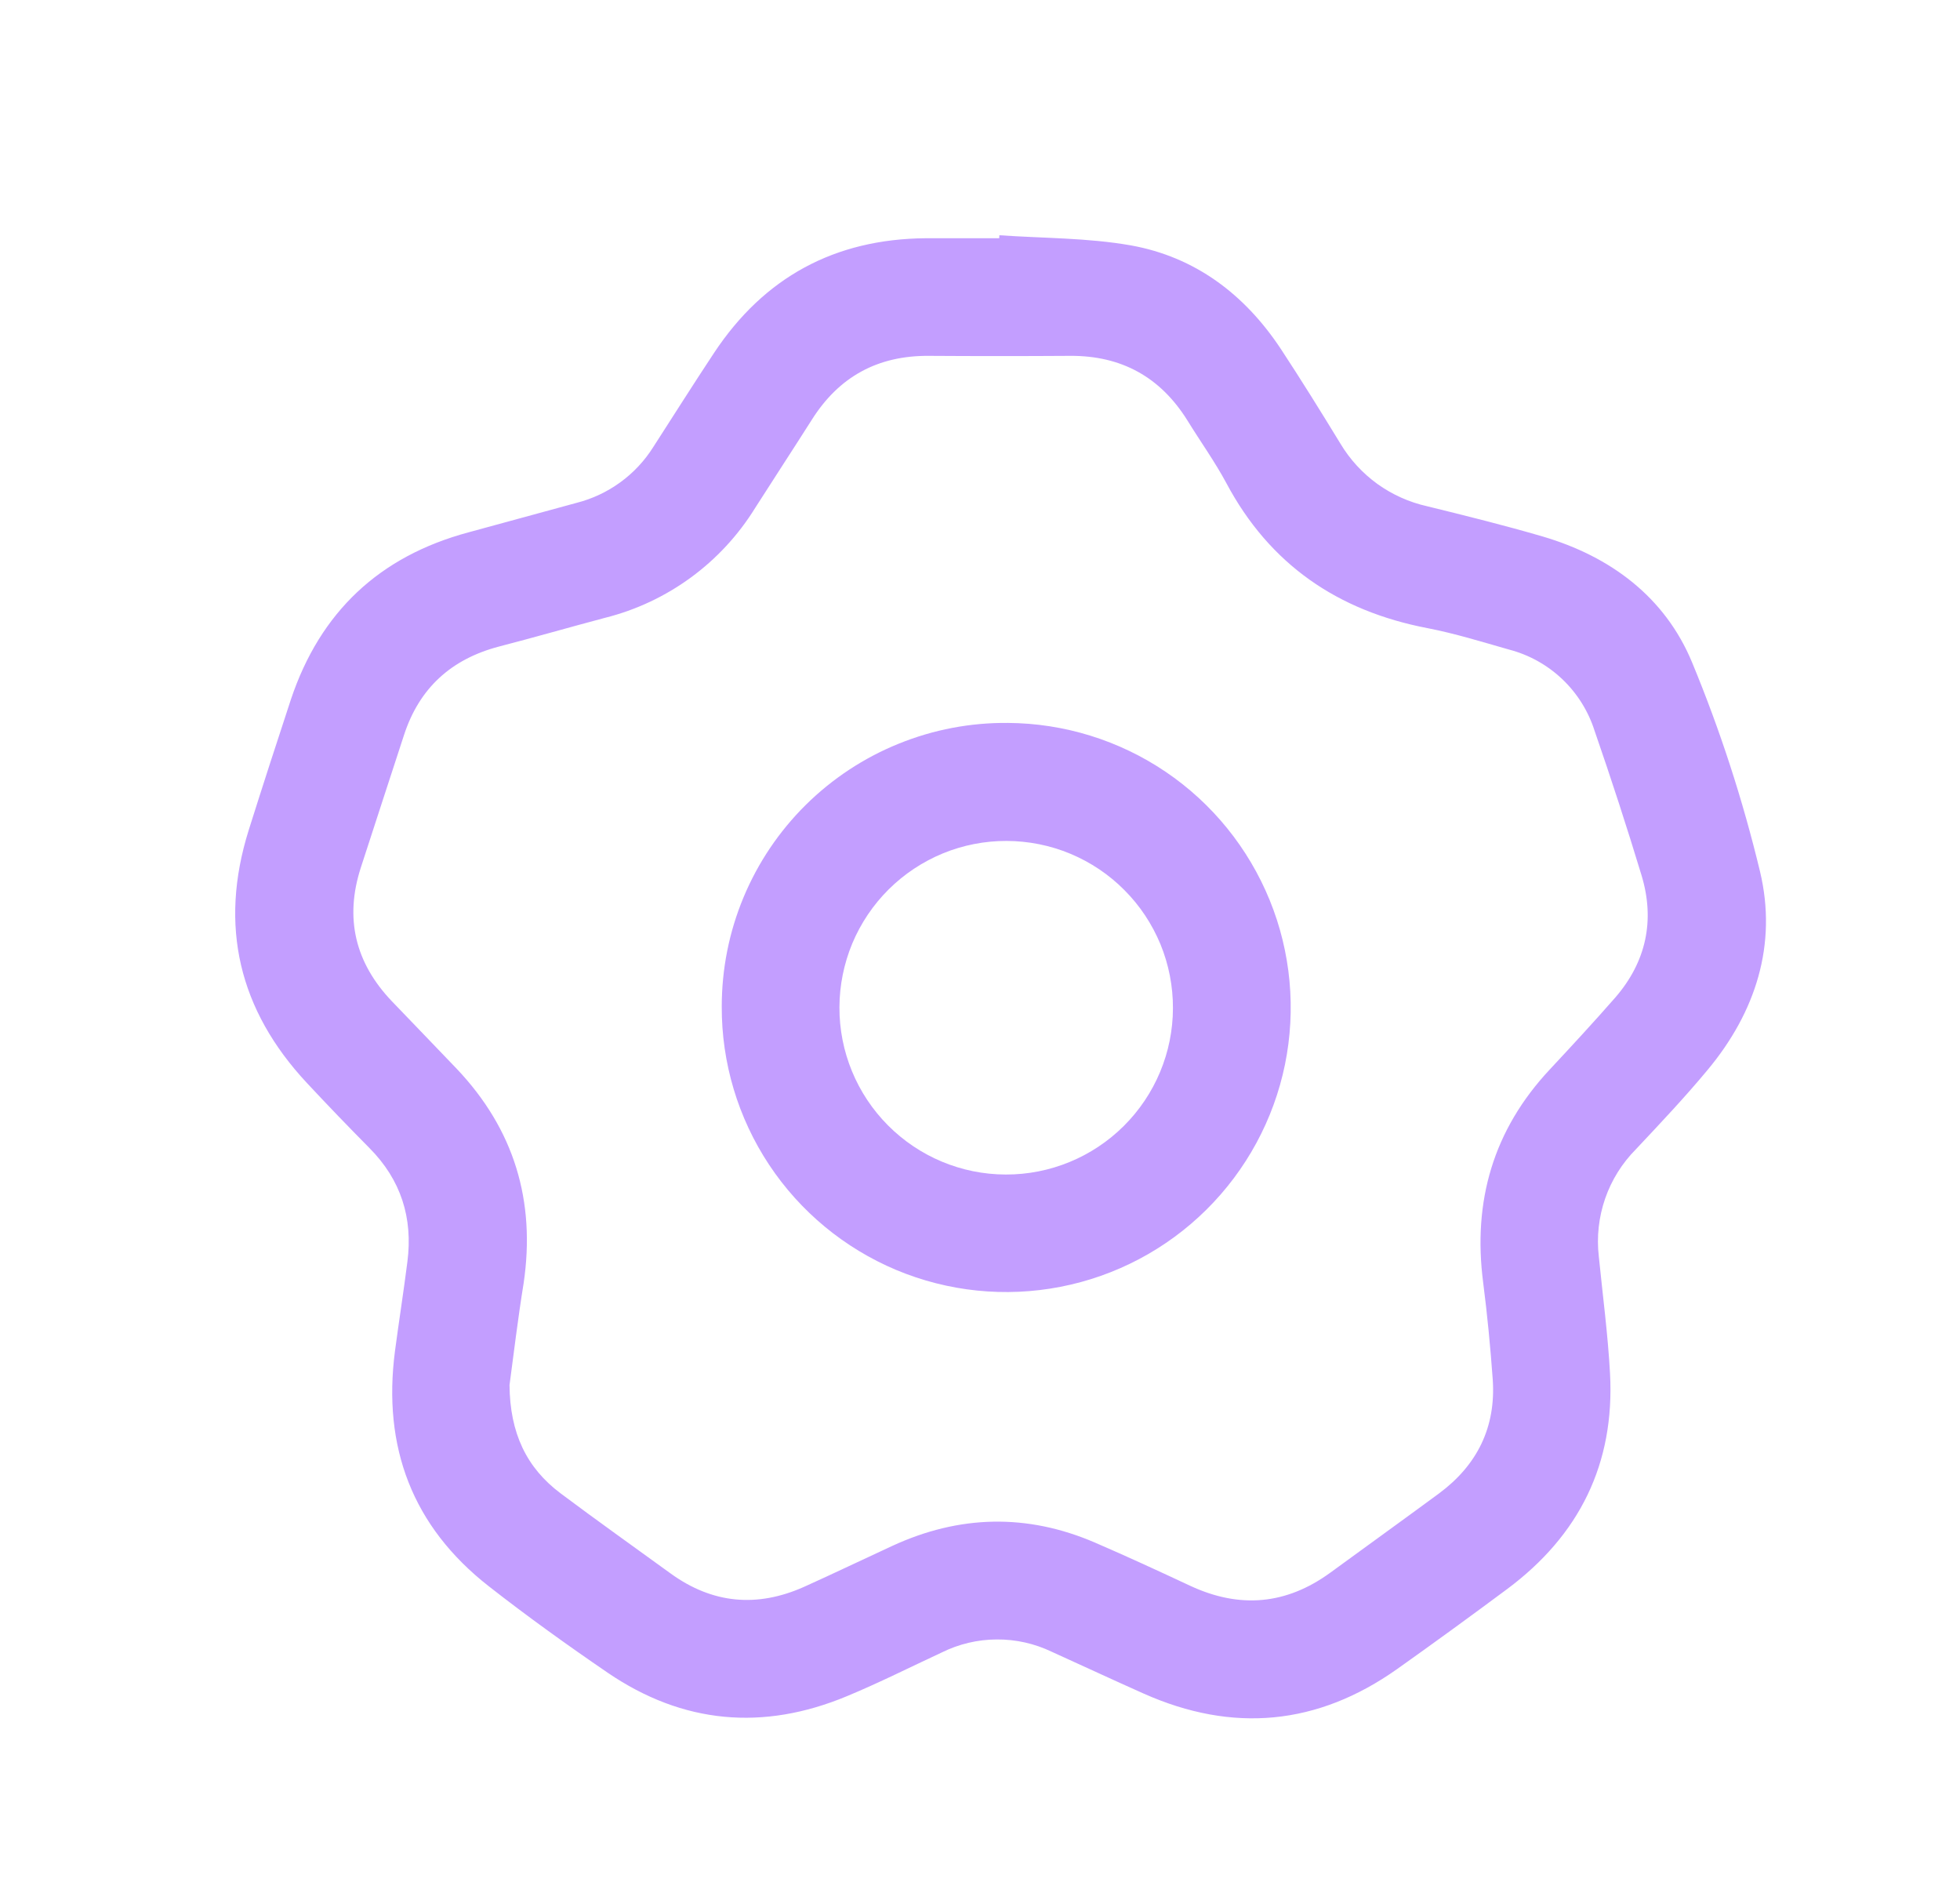 <svg width="25" height="24" viewBox="0 0 25 24" fill="none" xmlns="http://www.w3.org/2000/svg">
<path d="M12.747 3C13.306 3.039 13.872 3.032 14.423 3.129C15.245 3.276 15.876 3.754 16.336 4.448C16.598 4.846 16.849 5.251 17.097 5.657C17.217 5.858 17.378 6.033 17.568 6.171C17.759 6.308 17.975 6.405 18.204 6.456C18.696 6.577 19.189 6.699 19.675 6.841C20.544 7.096 21.238 7.615 21.583 8.448C21.941 9.312 22.23 10.203 22.449 11.113C22.672 12.044 22.394 12.909 21.779 13.646C21.49 13.994 21.178 14.324 20.868 14.654C20.691 14.832 20.556 15.047 20.474 15.284C20.392 15.521 20.364 15.774 20.393 16.023C20.443 16.523 20.509 17.017 20.536 17.515C20.598 18.665 20.146 19.578 19.223 20.265C18.759 20.61 18.292 20.95 17.821 21.284C16.805 22.003 15.723 22.103 14.587 21.597C14.194 21.422 13.806 21.241 13.415 21.064C13.196 20.959 12.956 20.905 12.713 20.907C12.47 20.908 12.23 20.965 12.012 21.073C11.61 21.26 11.211 21.461 10.801 21.631C9.734 22.075 8.709 21.984 7.751 21.331C7.236 20.979 6.727 20.614 6.235 20.229C5.259 19.466 4.878 18.453 5.038 17.229C5.088 16.85 5.148 16.473 5.196 16.093C5.269 15.531 5.114 15.044 4.711 14.639C4.442 14.367 4.176 14.091 3.915 13.811C3.047 12.881 2.79 11.807 3.172 10.587C3.348 10.029 3.528 9.473 3.711 8.918C4.085 7.803 4.84 7.093 5.978 6.788C6.438 6.663 6.896 6.538 7.353 6.413C7.759 6.31 8.11 6.055 8.333 5.7C8.591 5.3 8.845 4.897 9.108 4.5C9.747 3.535 10.647 3.048 11.807 3.038C12.12 3.038 12.432 3.038 12.745 3.038L12.747 3ZM6.499 17.663C6.504 18.276 6.716 18.719 7.152 19.045C7.614 19.391 8.086 19.726 8.553 20.065C9.088 20.453 9.658 20.503 10.256 20.236C10.631 20.067 11.006 19.887 11.381 19.714C12.237 19.319 13.101 19.299 13.967 19.672C14.375 19.848 14.78 20.035 15.182 20.223C15.812 20.516 16.407 20.465 16.97 20.054C17.43 19.718 17.893 19.385 18.352 19.047C18.841 18.686 19.082 18.201 19.04 17.591C19.01 17.179 18.971 16.766 18.918 16.356C18.783 15.318 19.047 14.408 19.768 13.638C20.05 13.336 20.33 13.033 20.604 12.72C20.997 12.266 21.111 11.738 20.939 11.166C20.751 10.546 20.551 9.931 20.339 9.319C20.259 9.068 20.117 8.841 19.926 8.66C19.735 8.479 19.501 8.349 19.246 8.283C18.901 8.185 18.558 8.078 18.206 8.01C17.061 7.79 16.195 7.197 15.643 6.162C15.496 5.888 15.313 5.633 15.149 5.367C14.803 4.809 14.305 4.534 13.649 4.538C13.048 4.542 12.446 4.542 11.845 4.538C11.197 4.534 10.703 4.802 10.356 5.351C10.118 5.726 9.872 6.101 9.633 6.476C9.201 7.176 8.514 7.679 7.716 7.879C7.264 7.999 6.813 8.129 6.361 8.246C5.755 8.406 5.348 8.775 5.153 9.374C4.97 9.937 4.785 10.499 4.603 11.062C4.393 11.709 4.53 12.277 4.998 12.768C5.273 13.056 5.551 13.341 5.826 13.63C6.557 14.401 6.834 15.314 6.679 16.364C6.606 16.815 6.551 17.273 6.499 17.663Z" fill="#C39EFF"/>
<path d="M12.858 9.219C13.575 9.224 14.275 9.441 14.869 9.843C15.463 10.245 15.924 10.815 16.195 11.479C16.466 12.143 16.533 12.873 16.39 13.575C16.246 14.278 15.897 14.922 15.387 15.427C14.878 15.931 14.23 16.274 13.526 16.41C12.822 16.547 12.093 16.472 11.431 16.195C10.77 15.917 10.205 15.45 9.809 14.852C9.413 14.254 9.203 13.552 9.206 12.835C9.206 12.357 9.3 11.884 9.484 11.443C9.668 11.001 9.938 10.601 10.277 10.265C10.617 9.929 11.02 9.663 11.463 9.484C11.906 9.304 12.38 9.214 12.858 9.219ZM14.961 12.857C14.962 12.578 14.908 12.301 14.802 12.042C14.695 11.784 14.54 11.549 14.342 11.351C14.146 11.153 13.912 10.996 13.654 10.888C13.396 10.78 13.119 10.725 12.84 10.724C12.561 10.723 12.284 10.777 12.026 10.883C11.767 10.99 11.532 11.146 11.334 11.343C11.136 11.54 10.979 11.774 10.871 12.031C10.764 12.289 10.708 12.566 10.707 12.845C10.705 13.409 10.928 13.951 11.326 14.351C11.724 14.751 12.264 14.977 12.828 14.978C13.392 14.98 13.934 14.757 14.334 14.359C14.734 13.961 14.96 13.421 14.961 12.857Z" fill="#C39EFF"/>
</svg>
